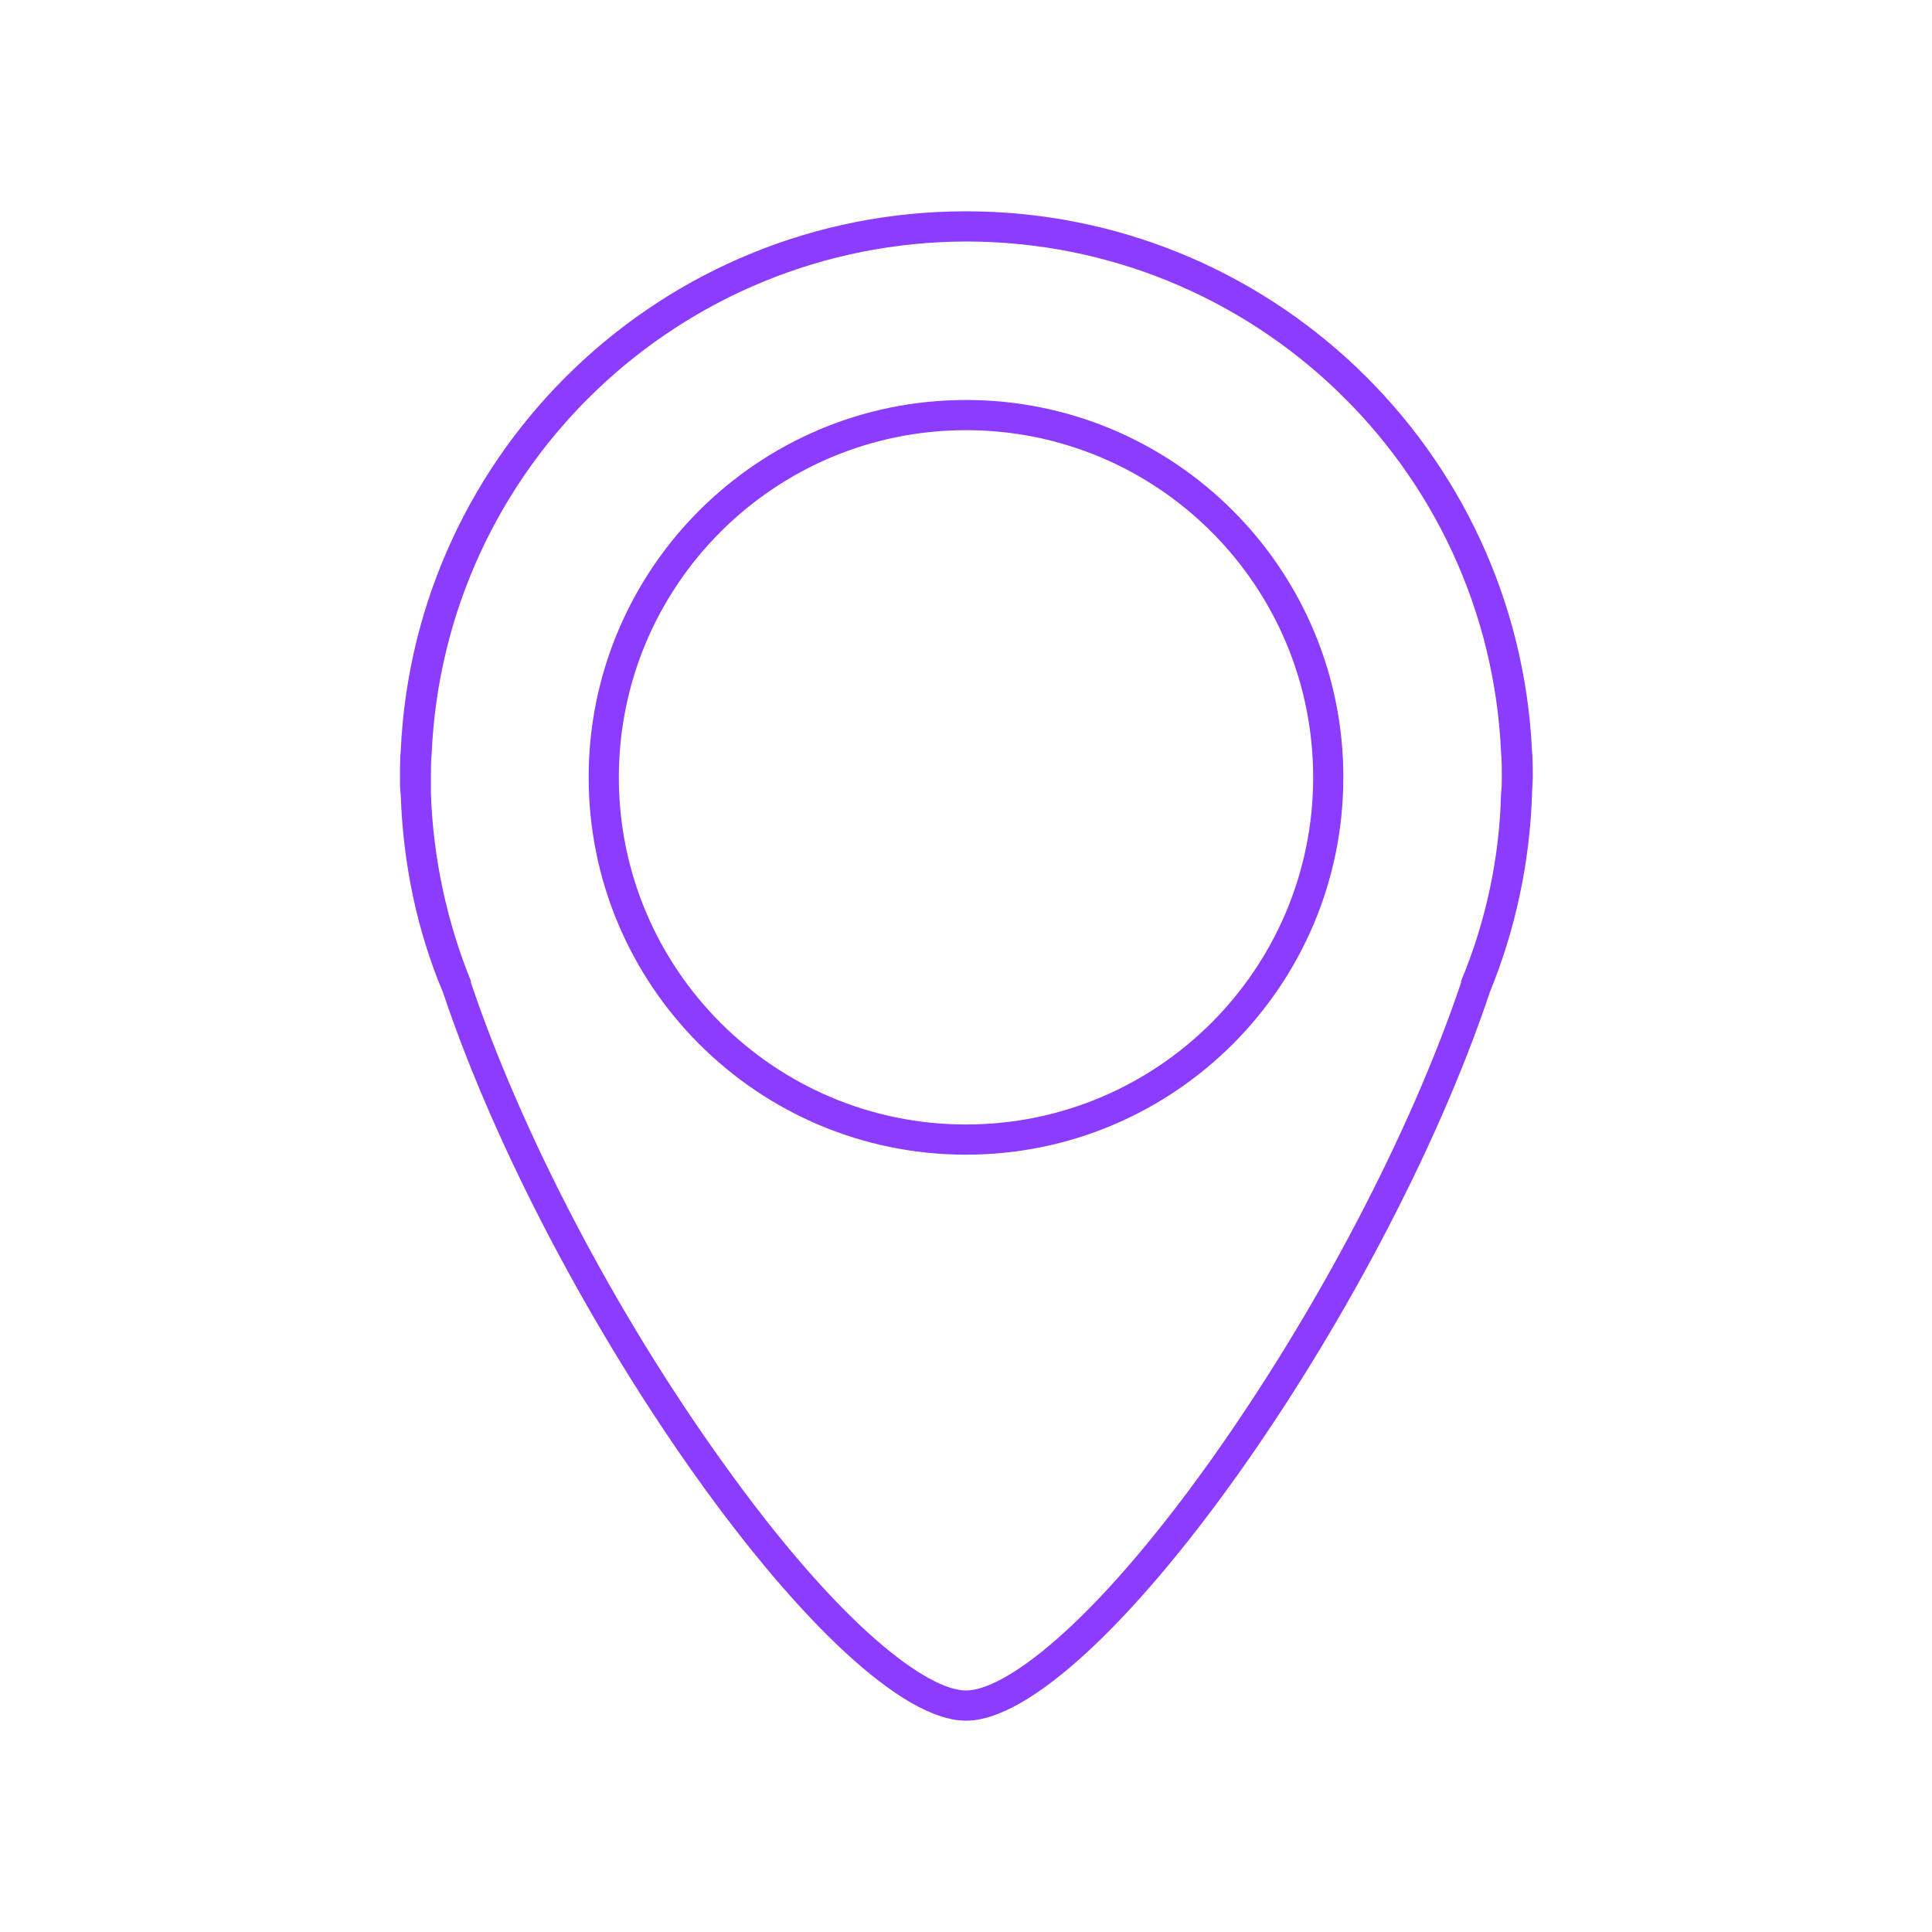 <?xml version="1.0" encoding="UTF-8"?>
<!-- Generator: Adobe Illustrator 26.5.0, SVG Export Plug-In . SVG Version: 6.00 Build 0)  -->
<svg xmlns="http://www.w3.org/2000/svg" xmlns:xlink="http://www.w3.org/1999/xlink" version="1.1" id="Layer_1" x="0px" y="0px" viewBox="0 0 256 256" style="enable-background:new 0 0 256 256;" xml:space="preserve">
<style type="text/css">
	.st0{fill:#8B3CFF;}
</style>
<g id="L">
	<path id="IC_location" class="st0" d="M128,32c37.9,0,69.2,29.8,70.9,67.7c0.1,1.1,0.1,2.2,0.1,3.3c0,0.6,0,1.3-0.1,2.1l0,0   c-0.2,8.5-2,17-5.3,24.9v0.1v0.1c-6.7,19.9-19.1,43.5-33.1,63.2C144.4,216,132.9,224,128,224s-16.4-8-32.5-30.6   c-14.1-19.7-26.4-43.3-33.1-63.2v-0.1l0-0.1c-3.2-7.9-5-16.3-5.3-24.8l0,0c0-0.8,0-1.5,0-2.1c0-1.1,0-2.2,0.1-3.3   C58.9,61.9,90.1,32.1,128,32 M128,28c-40.1,0-73.1,31.5-74.9,71.5c-0.1,1.1-0.1,2.3-0.1,3.5c0,0.8,0,1.5,0.1,2.3   c0.3,9,2.1,17.9,5.6,26.2C73,174.2,110.9,228,128,228s55.1-53.8,69.4-96.5c3.4-8.3,5.3-17.2,5.6-26.2c0-0.8,0.1-1.6,0.1-2.3   c0-1.2,0-2.4-0.1-3.5C201.1,59.5,168.1,28,128,28z M128,57c25.4,0,46,20.6,46,46s-20.6,46-46,46s-46-20.6-46-46   C82,77.6,102.6,57,128,57 M128,53c-27.6,0-50,22.4-50,50s22.4,50,50,50s50-22.4,50-50S155.6,53,128,53z"></path>
</g>
</svg>
